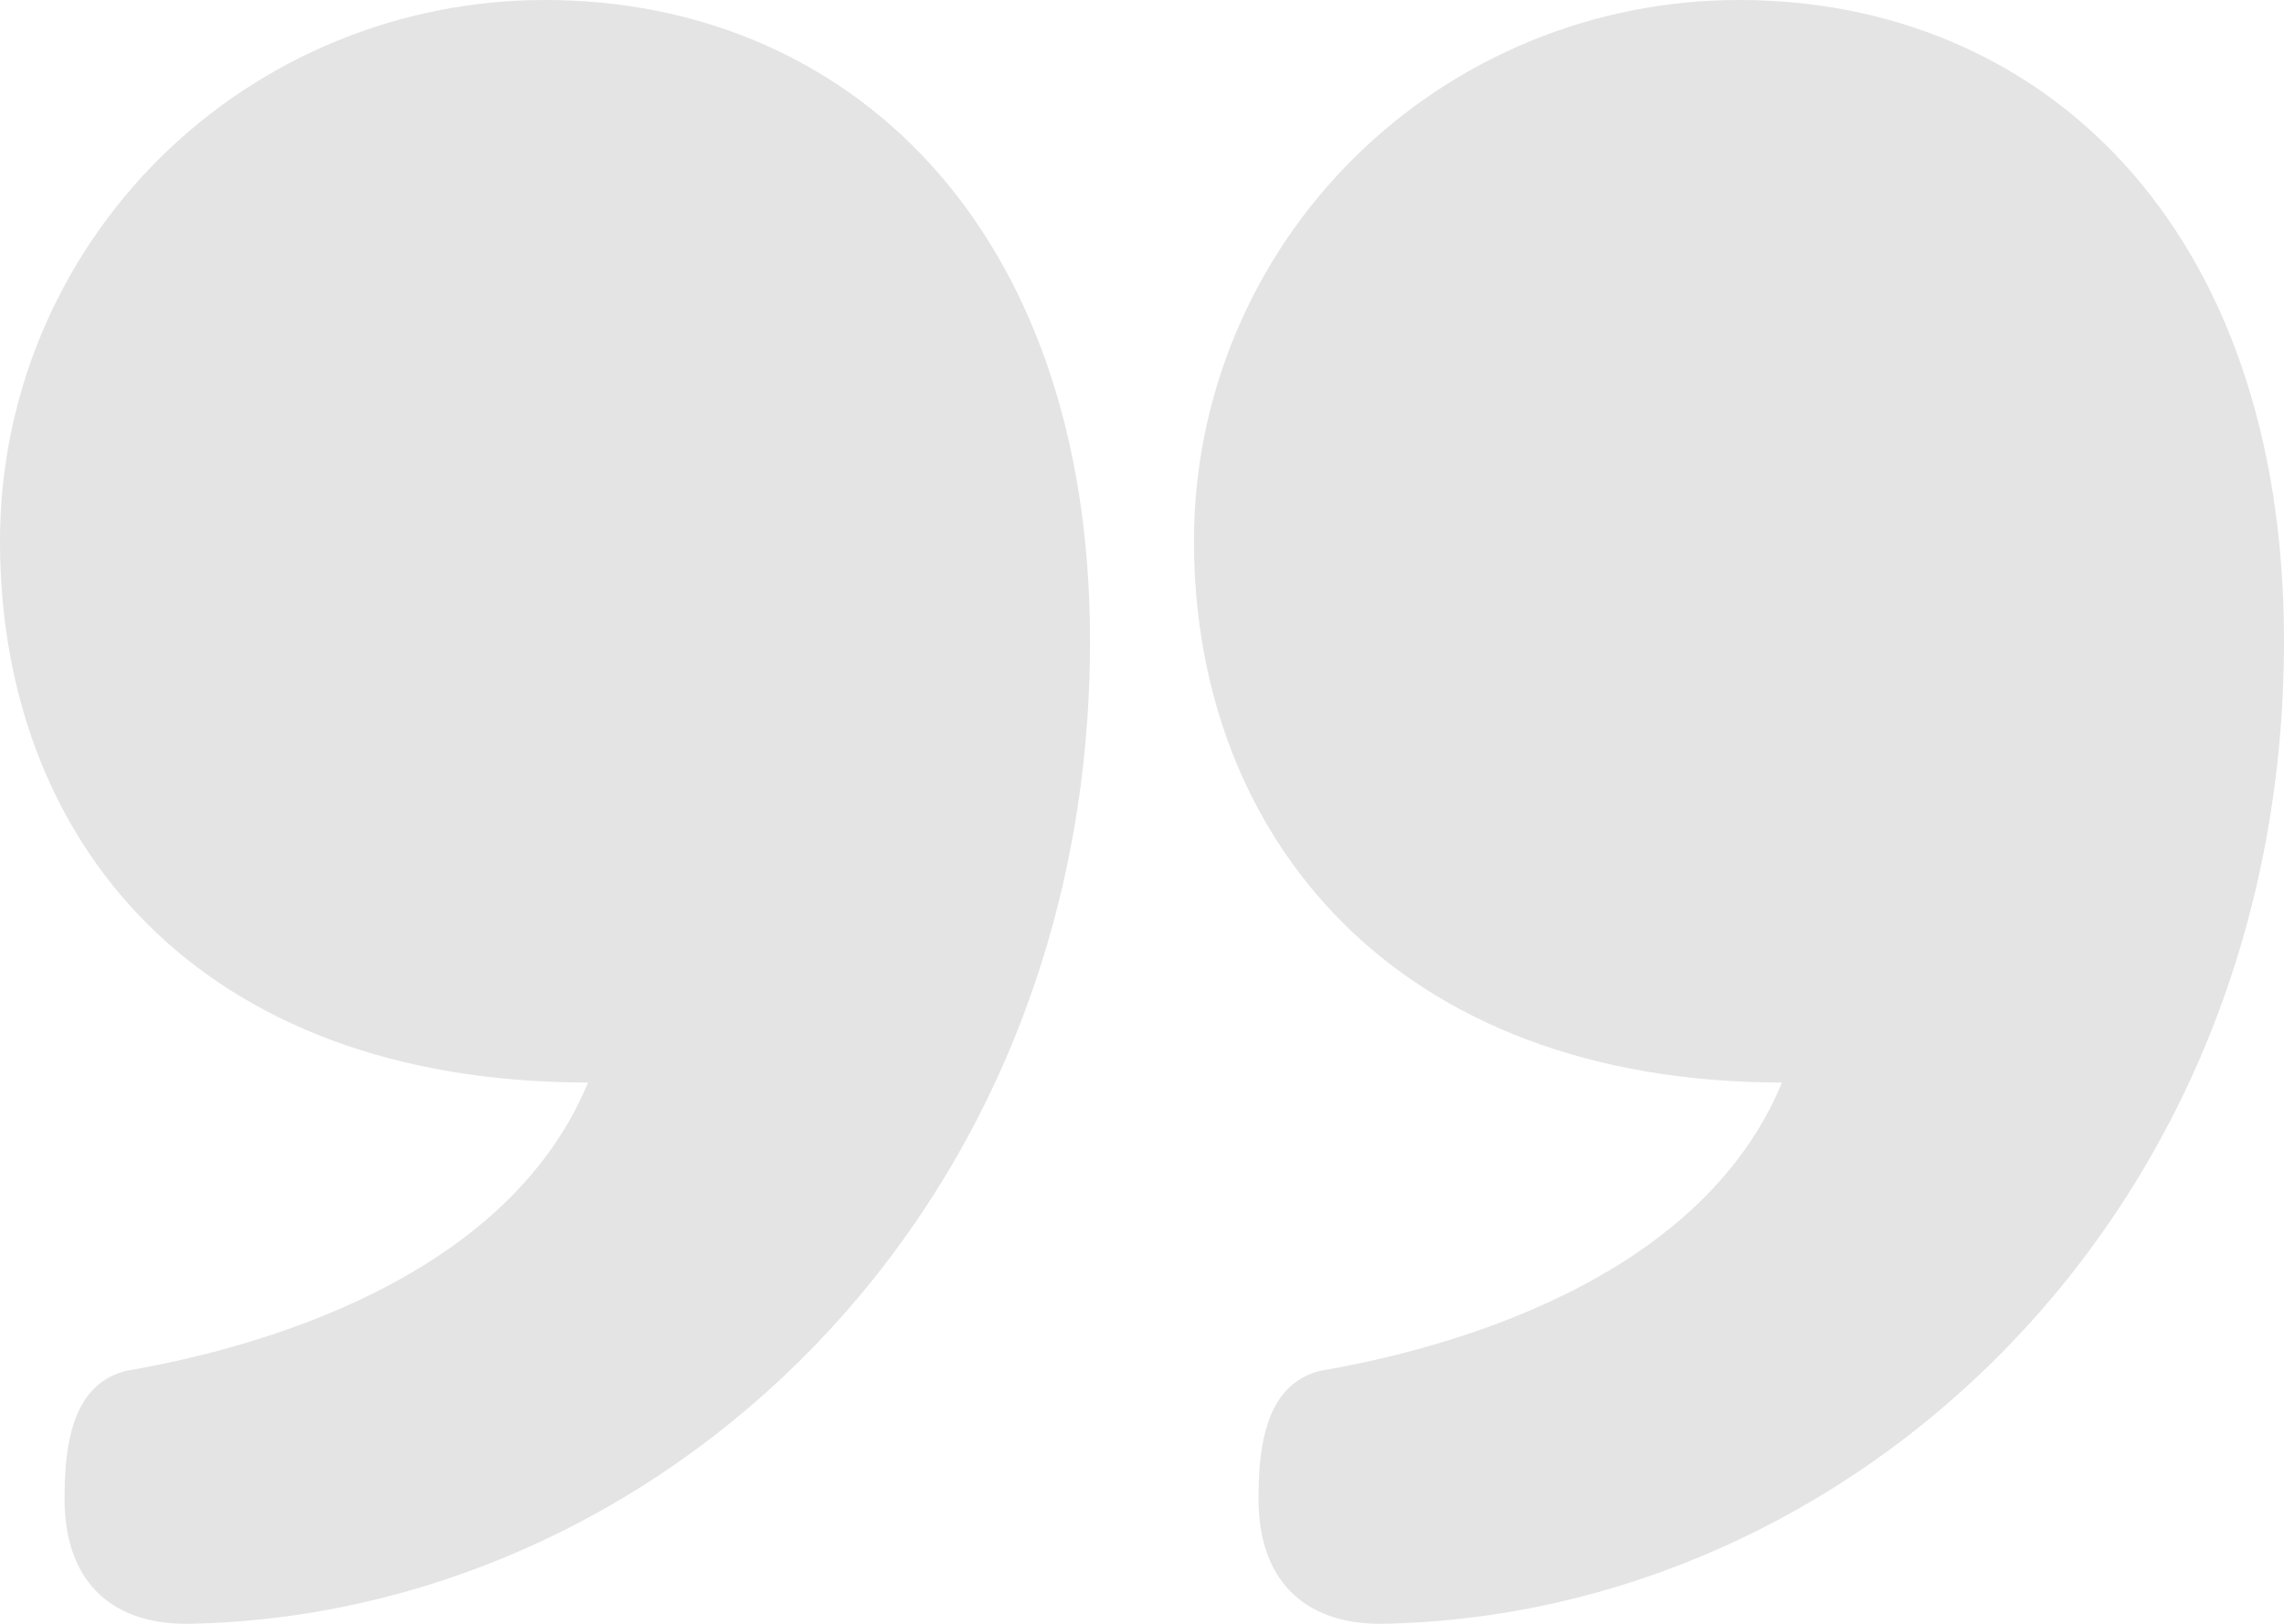 <?xml version="1.0" encoding="UTF-8"?> <svg xmlns="http://www.w3.org/2000/svg" width="45" height="32" viewBox="0 0 45 32" fill="none"> <g clip-path="url(#clip0_2_1038)"> <path d="M23.524 10.667C23.523 9.266 23.8 7.878 24.34 6.584C24.879 5.289 25.67 4.113 26.667 3.122C27.665 2.131 28.849 1.346 30.152 0.81C31.455 0.274 32.852 -0.001 34.262 2.31166e-06C40.196 2.31166e-06 45 4.421 45 12.632C45 24 36.452 31.86 27.198 32C25.644 32 24.796 31.088 24.796 29.544V29.474C24.796 27.93 25.22 27.228 25.997 27.017C28.469 26.596 33.485 25.263 35.11 21.333C27.48 21.333 23.524 16.491 23.524 10.667ZM11.586 21.333C9.961 25.263 4.945 26.596 2.473 27.017C1.695 27.228 1.272 27.93 1.272 29.474V29.544C1.272 31.088 2.119 32 3.673 32C12.928 31.86 21.476 24 21.476 12.632C21.476 4.421 16.672 2.31166e-06 10.738 2.31166e-06C9.327 -0.001 7.931 0.274 6.628 0.81C5.324 1.346 4.14 2.131 3.143 3.122C2.146 4.113 1.355 5.289 0.815 6.584C0.276 7.878 -0.001 9.266 2.32708e-06 10.667C2.32708e-06 16.561 3.885 21.333 11.586 21.333Z" fill="#E4E4E4"></path> </g> <defs> <clipPath id="clip0_2_1038"> <rect width="45" height="32" fill="white"></rect> </clipPath> </defs> </svg> 
